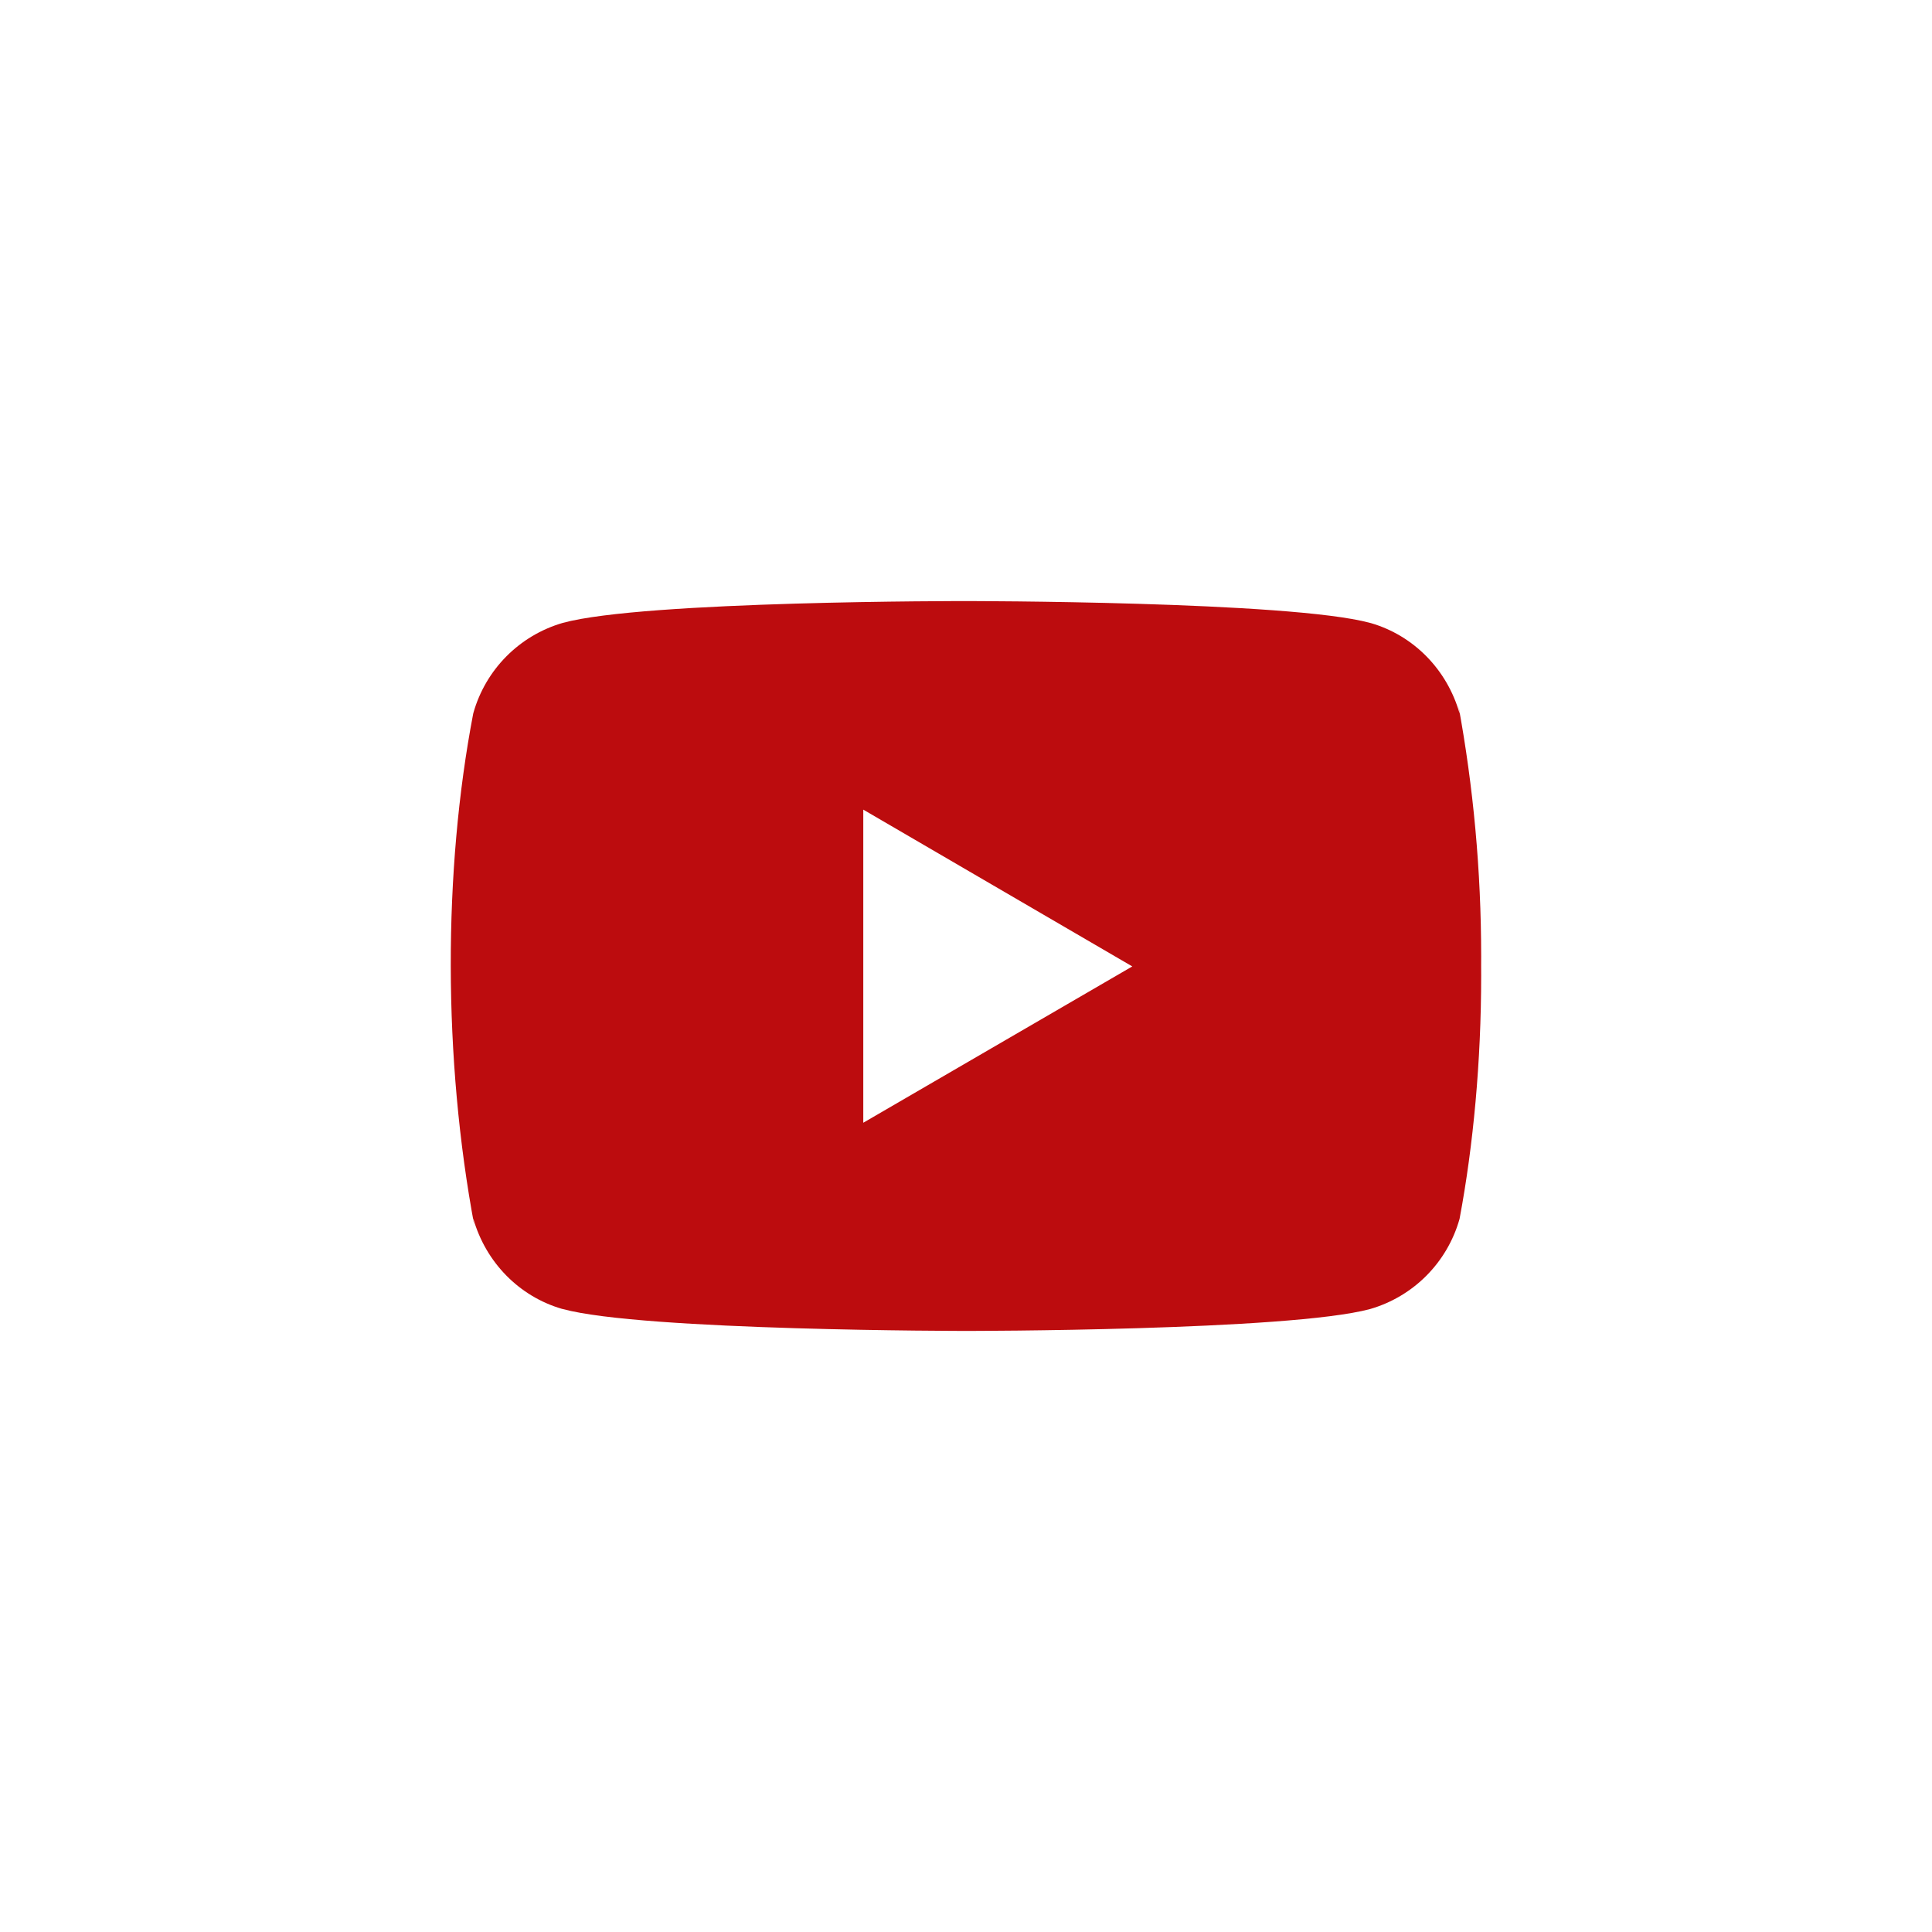 <?xml version="1.0" encoding="UTF-8"?> <svg xmlns="http://www.w3.org/2000/svg" width="60" height="60" viewBox="0 0 60 60" fill="none"><path d="M45.291 21.905L45.331 22.167C44.944 20.795 43.9 19.736 42.574 19.351L42.546 19.344C40.051 18.667 30.013 18.667 30.013 18.667C30.013 18.667 19.999 18.653 17.479 19.344C16.127 19.736 15.082 20.795 14.702 22.139L14.695 22.167C13.763 27.035 13.757 32.884 14.737 38.096L14.695 37.832C15.082 39.204 16.126 40.263 17.453 40.648L17.481 40.654C19.973 41.333 30.014 41.333 30.014 41.333C30.014 41.333 40.026 41.333 42.547 40.654C43.9 40.263 44.946 39.204 45.326 37.86L45.332 37.832C45.756 35.568 45.999 32.963 45.999 30.301C45.999 30.204 45.999 30.105 45.998 30.007C45.999 29.916 45.999 29.808 45.999 29.7C45.999 27.037 45.756 24.432 45.291 21.905ZM26.81 34.868V25.144L35.164 30.013L26.81 34.868Z" fill="#BC0C0E"></path></svg> 